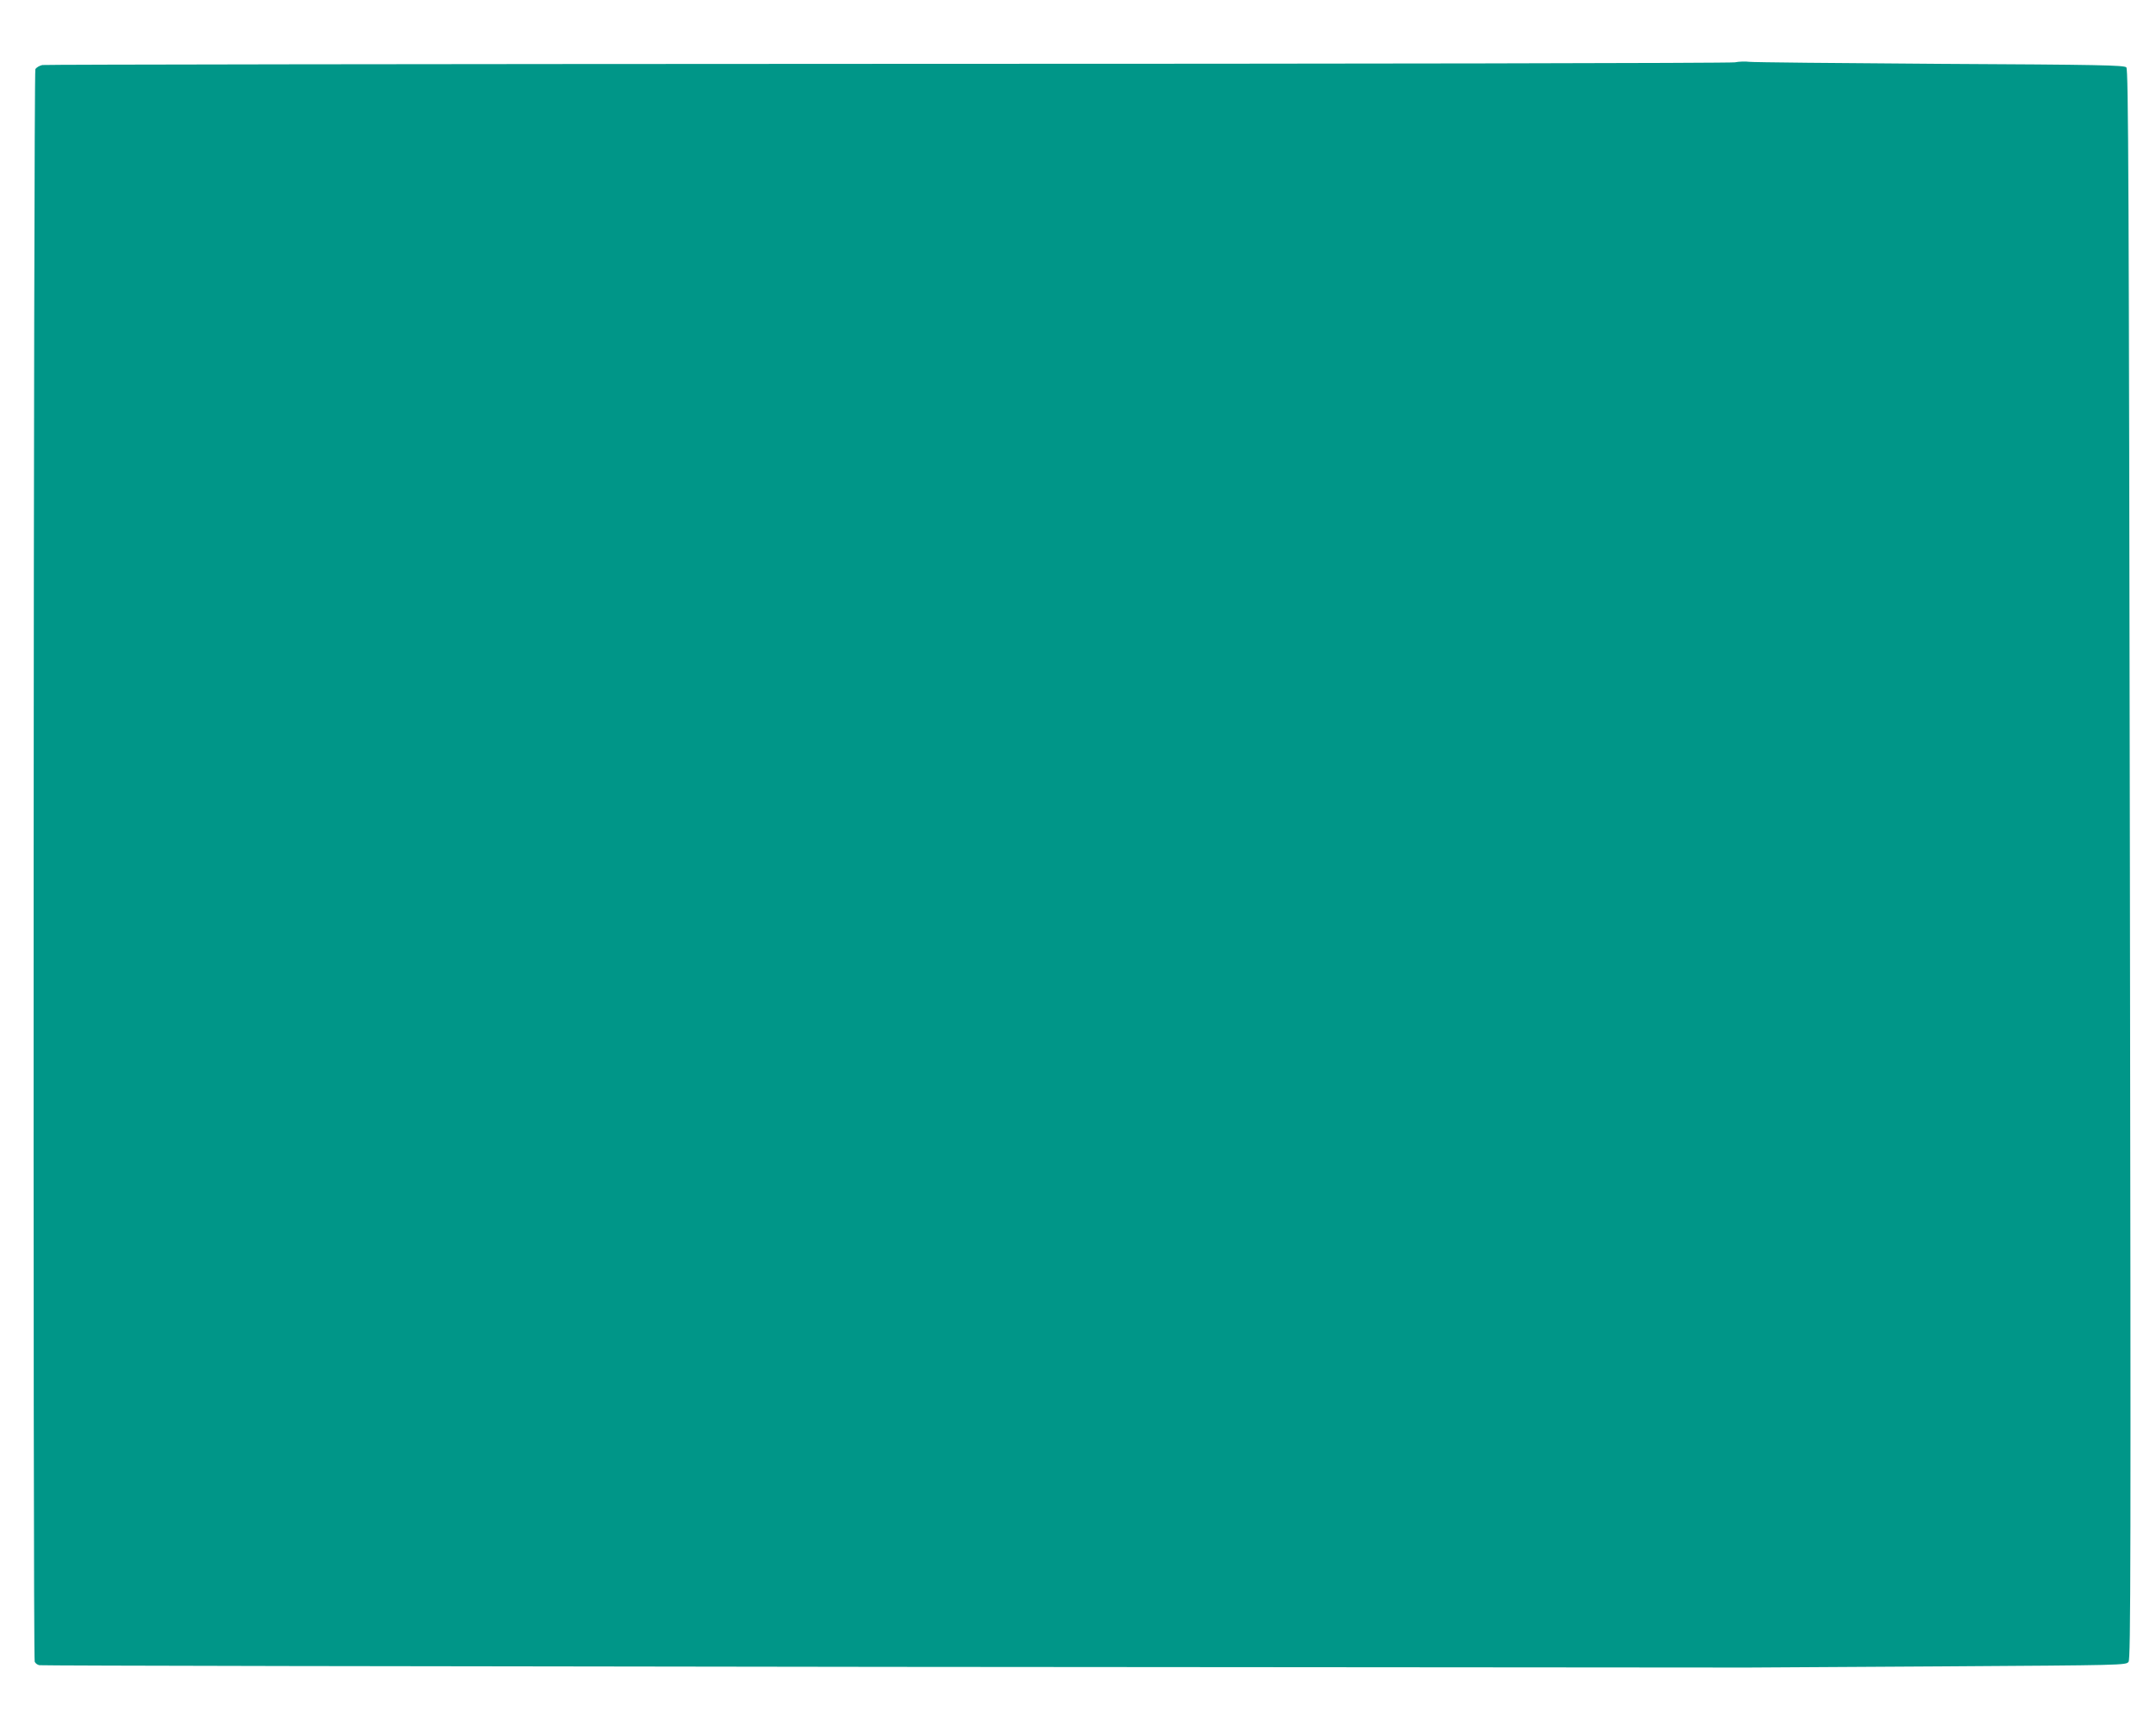 <?xml version="1.0" standalone="no"?>
<!DOCTYPE svg PUBLIC "-//W3C//DTD SVG 20010904//EN"
 "http://www.w3.org/TR/2001/REC-SVG-20010904/DTD/svg10.dtd">
<svg version="1.0" xmlns="http://www.w3.org/2000/svg"
 width="1280pt" height="1024pt" viewBox="0 0 1280 1024"
 preserveAspectRatio="xMidYMid meet">
<g transform="translate(0,1024) scale(0.1,-0.1)"
fill="#009688" stroke="none">
<path d="M10300 9870 c-25 -5 -2289 -9 -5031 -9 -2743 -1 -5001 -4 -5018 -7
-17 -4 -36 -15 -41 -25 -11 -20 -15 -9425 -4 -9453 3 -9 16 -19 28 -21 11 -3
2282 -7 5046 -10 2764 -2 5057 -4 5095 -4 39 0 560 3 1158 7 1073 7 1089 7
1104 27 13 18 14 560 8 4735 -6 4070 -9 4717 -21 4730 -13 13 -155 16 -1107
21 -601 4 -1110 9 -1132 12 -22 3 -60 2 -85 -3z"/>
</g>
</svg>
